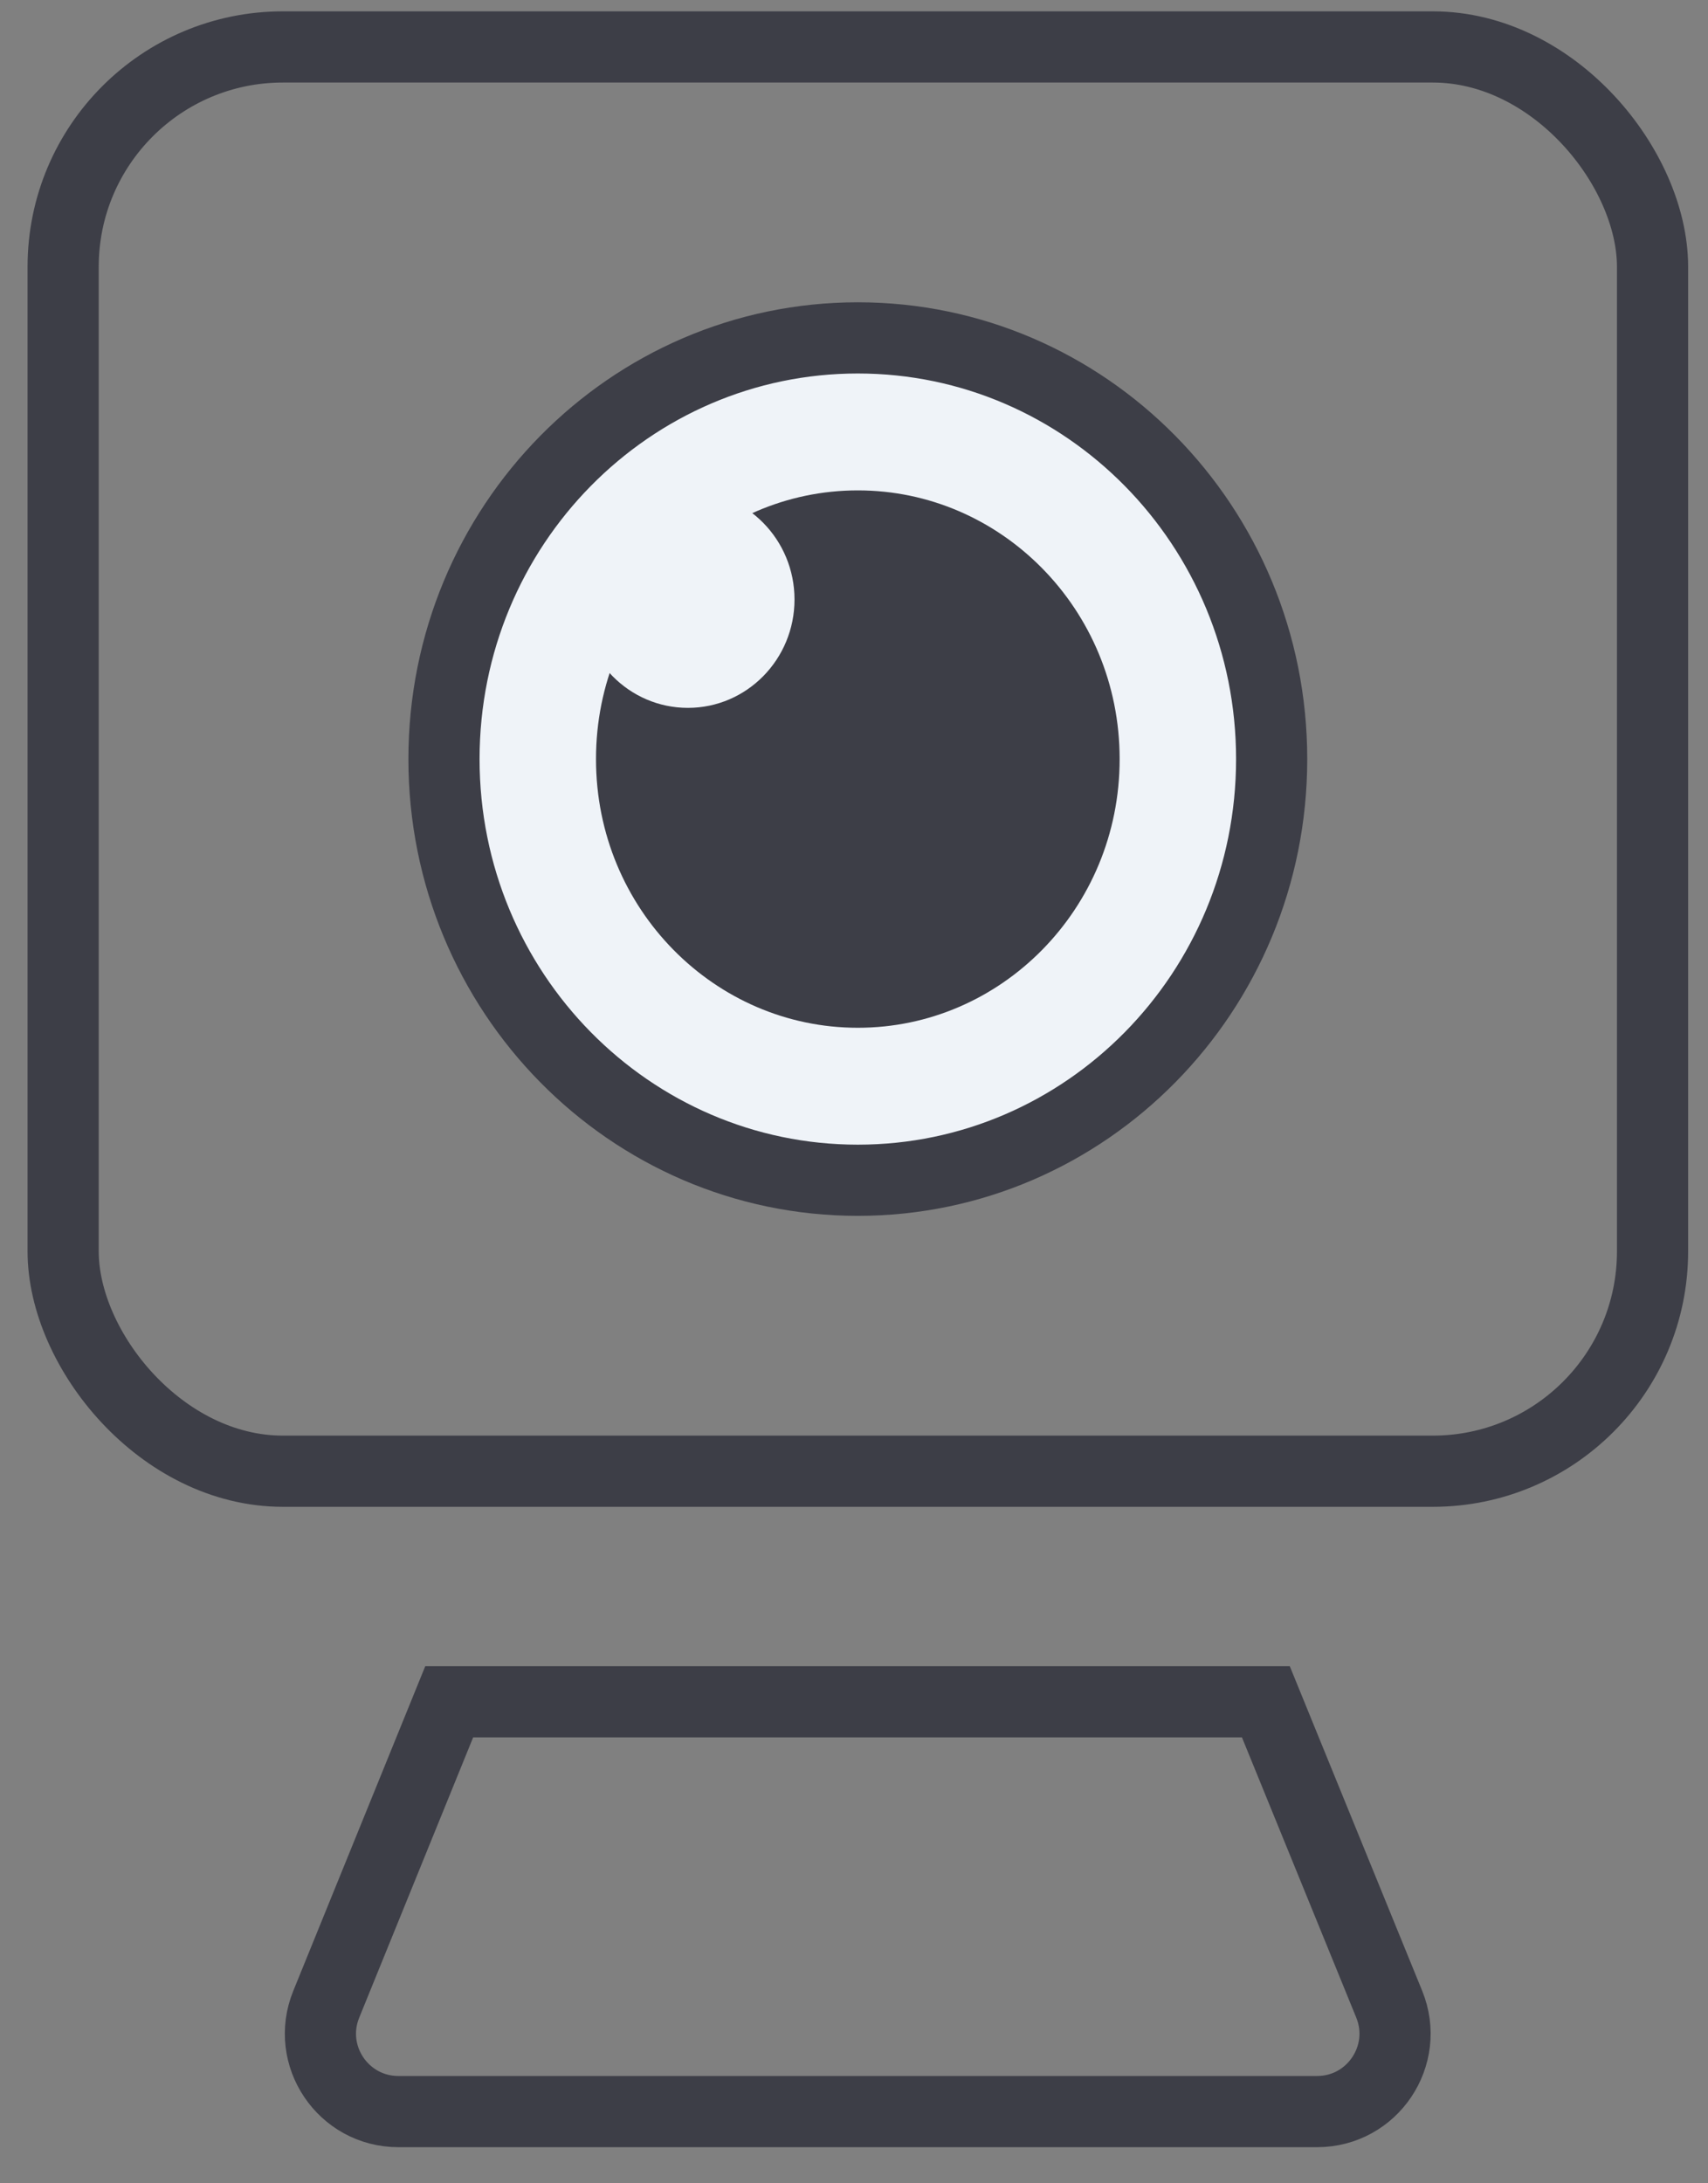 <?xml version="1.0" encoding="UTF-8"?> <svg xmlns="http://www.w3.org/2000/svg" width="36" height="46" viewBox="0 0 36 46" fill="none"><rect x="0" y="0" width="36" height="46" fill="#808080" stroke="none"/> <rect x="1.331" y="0.989" width="33.5" height="30.008" rx="4.631" stroke="#3D3E47" stroke-width="1.5"></rect> <path d="M6.876 42.229L9.468 35.855H26.681L29.281 42.227C29.721 43.307 28.927 44.489 27.761 44.489H8.397C7.231 44.489 6.437 43.309 6.876 42.229Z" stroke="#3D3E47" stroke-width="1.5"></path> <path d="M25.281 15.993C25.281 20.074 22.032 23.336 18.081 23.336C14.129 23.336 10.88 20.074 10.88 15.993C10.88 11.912 14.129 8.65 18.081 8.65C22.032 8.65 25.281 11.912 25.281 15.993Z" fill="#3D3E47" stroke="#EFF3F8" stroke-width="3.364"></path> <path d="M26.803 15.993C26.803 20.905 22.887 24.867 18.081 24.867C13.275 24.867 9.358 20.905 9.358 15.993C9.358 11.081 13.275 7.119 18.081 7.119C22.887 7.119 26.803 11.081 26.803 15.993Z" stroke="#3D3E47" stroke-width="1.5"></path> <ellipse cx="14.499" cy="12.631" rx="2.247" ry="2.283" fill="#EFF3F8"></ellipse> </svg> 
